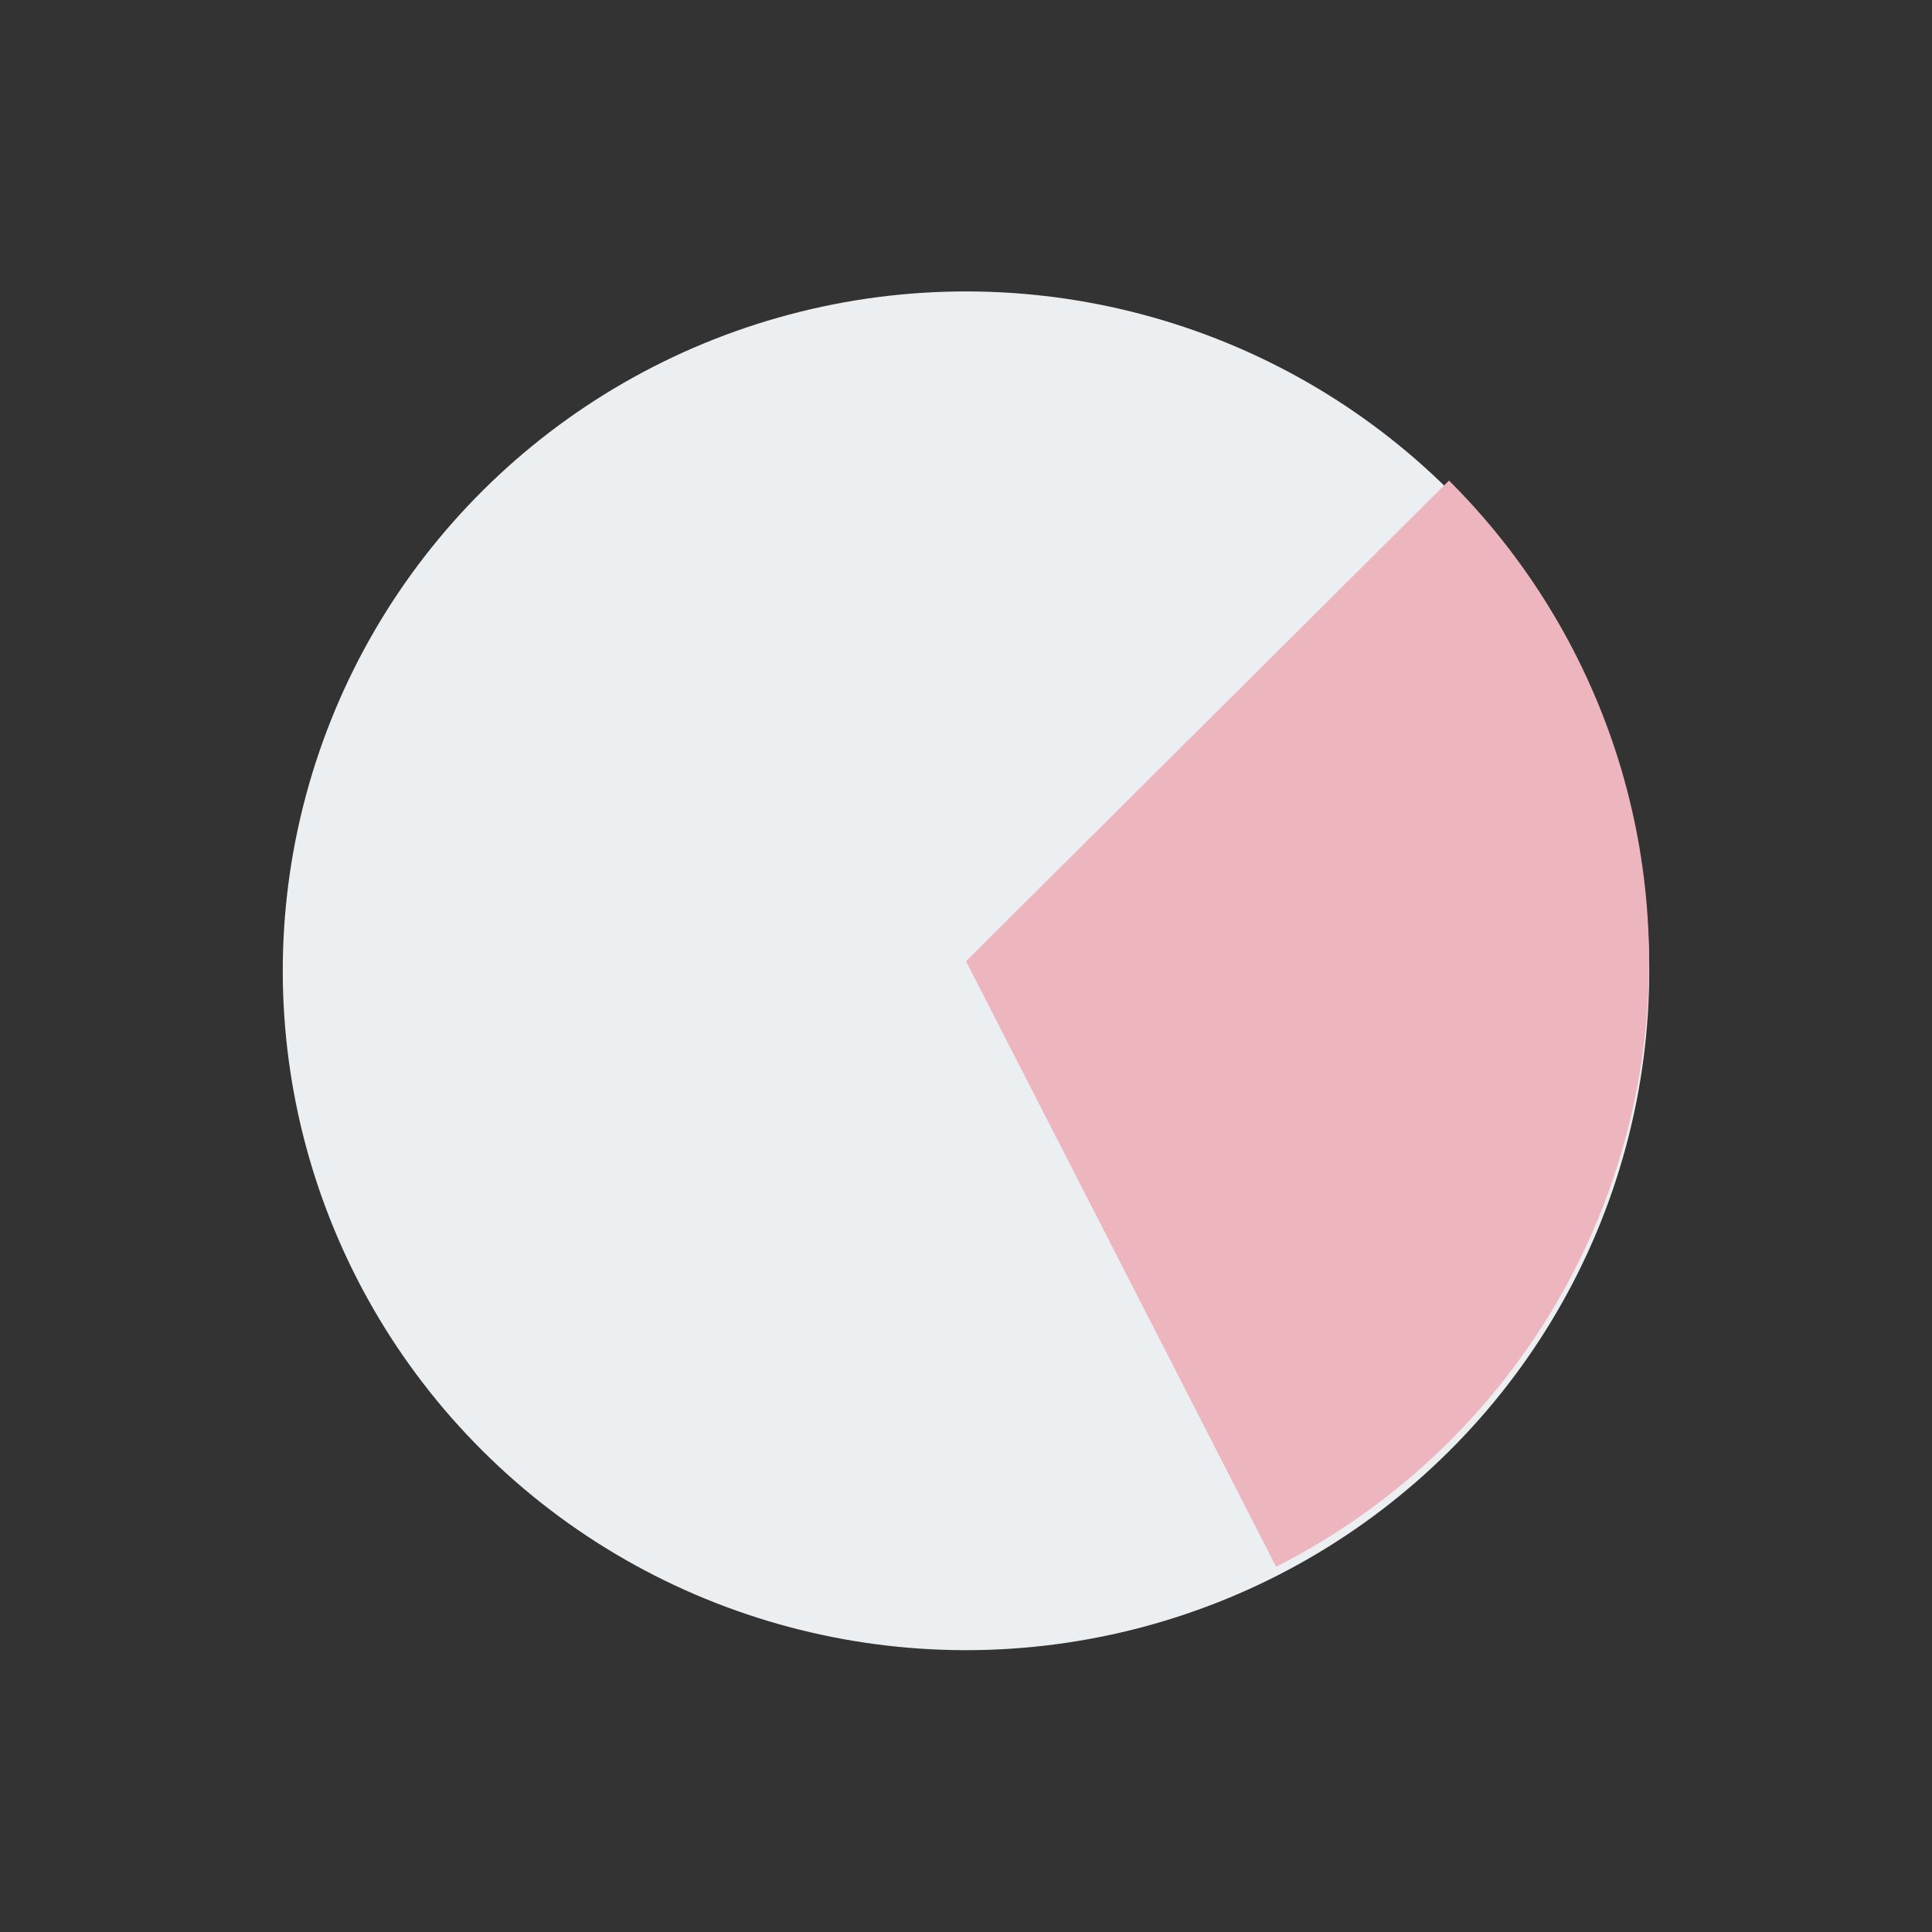 <?xml version="1.0" encoding="UTF-8"?> <svg xmlns="http://www.w3.org/2000/svg" width="35" height="35" viewBox="0 0 35 35" fill="none"><rect x="0" y="0" width="35" height="35" fill="#333333" stroke="none"/> <circle r="12.344" transform="matrix(0.709 -0.705 0.709 0.705 17.5 17.587)" fill="#ECEFF2"></circle> <path d="M26.25 8.706C27.631 10.08 28.665 11.76 29.269 13.608C29.872 15.456 30.027 17.42 29.722 19.339C29.416 21.258 28.659 23.078 27.511 24.65C26.363 26.222 24.858 27.501 23.118 28.383L17.5 17.413L26.25 8.706Z" fill="#EDB5BD"></path> </svg> 